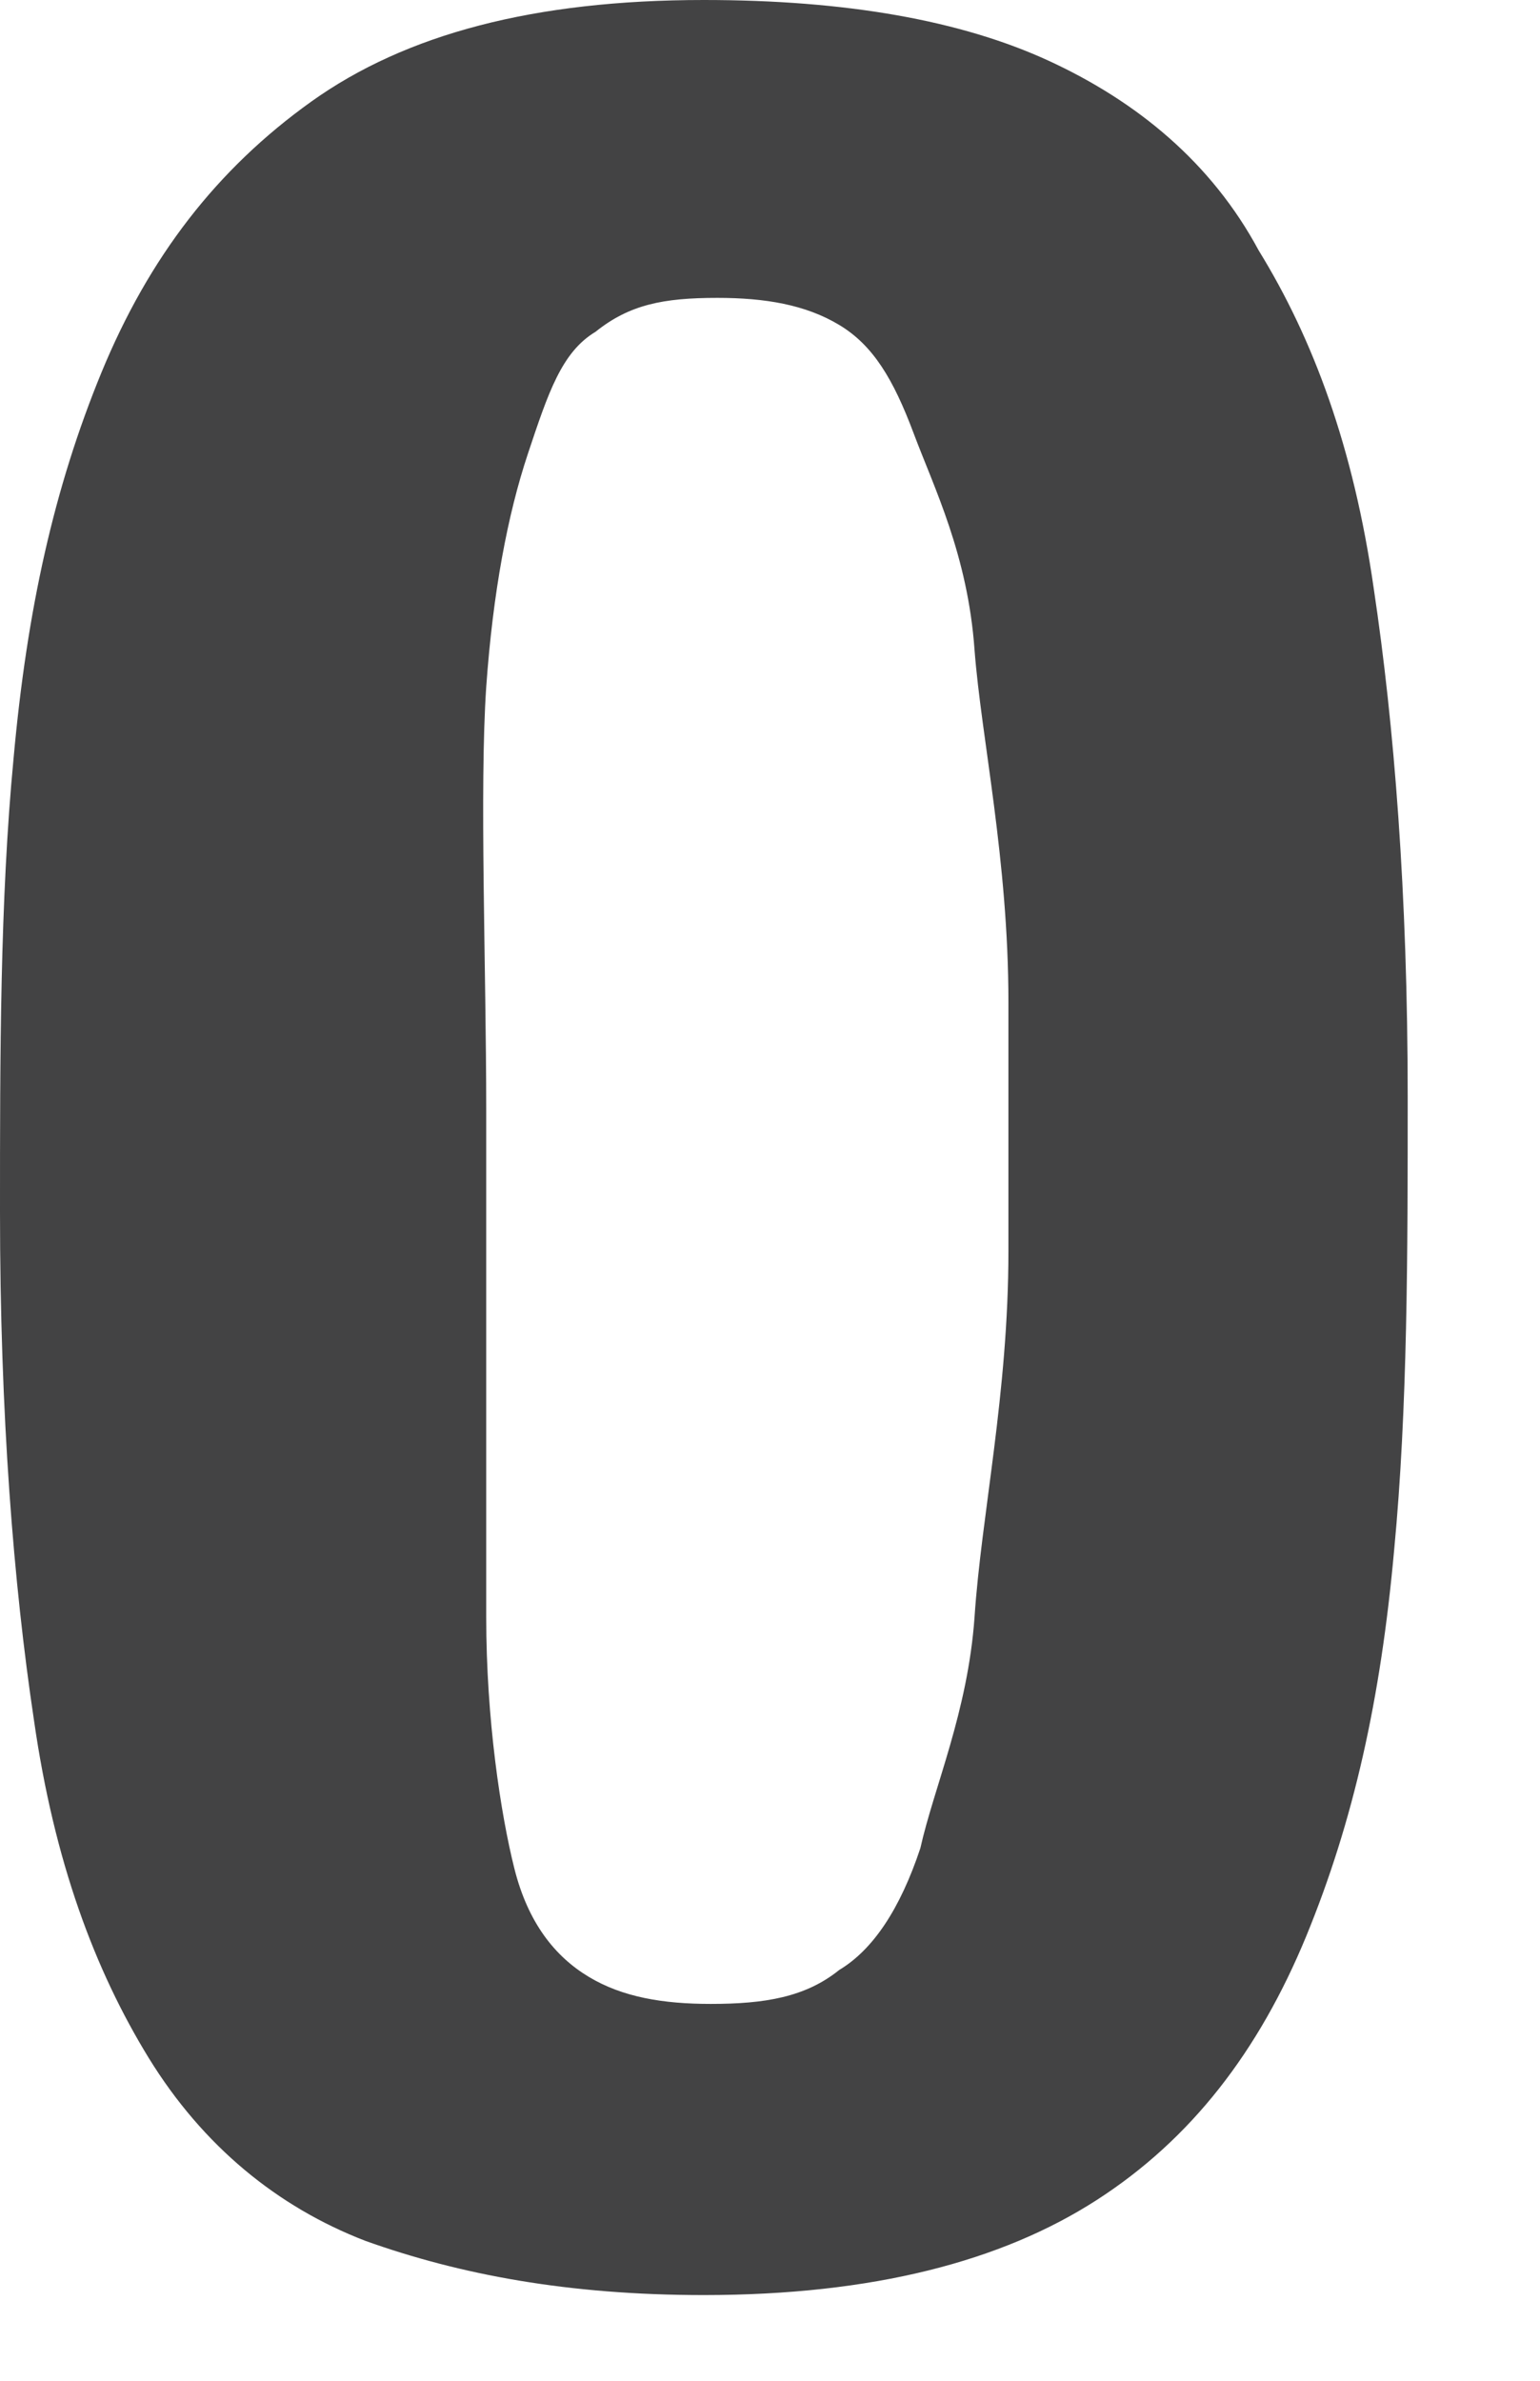 <?xml version="1.0" encoding="utf-8"?>
<svg xmlns="http://www.w3.org/2000/svg" fill="none" height="100%" overflow="visible" preserveAspectRatio="none" style="display: block;" viewBox="0 0 11 17" width="100%">
<path d="M7.493 0.435C6.864 0.145 6.043 0 5.027 0C3.819 0 2.9 0.242 2.224 0.725C1.547 1.209 1.064 1.837 0.725 2.659C0.387 3.481 0.193 4.351 0.097 5.414C-8.85298e-06 6.429 0 7.541 0 8.653C0 10.103 0.097 11.312 0.242 12.279C0.387 13.294 0.677 14.067 1.063 14.696C1.45 15.324 1.982 15.759 2.61 16.001C3.287 16.243 4.061 16.388 5.027 16.388C6.236 16.388 7.155 16.146 7.831 15.711C8.508 15.276 8.991 14.648 9.33 13.826C9.668 13.004 9.862 12.134 9.958 11.07C10.055 10.055 10.055 8.943 10.055 7.831C10.055 6.381 9.958 5.173 9.813 4.206C9.668 3.191 9.378 2.417 8.991 1.789C8.653 1.16 8.121 0.725 7.493 0.435ZM7.203 8.934C7.203 9.949 7.009 10.822 6.961 11.547C6.913 12.224 6.671 12.762 6.574 13.197C6.429 13.632 6.236 13.922 5.994 14.067C5.753 14.261 5.463 14.309 5.076 14.309C4.737 14.309 4.447 14.261 4.206 14.116C3.964 13.971 3.771 13.729 3.674 13.342C3.577 12.956 3.473 12.279 3.473 11.547C3.473 10.864 3.473 10.148 3.473 9.132V7.925C3.473 6.91 3.424 5.631 3.473 4.906C3.521 4.229 3.626 3.674 3.771 3.239C3.916 2.804 4.012 2.514 4.254 2.369C4.496 2.175 4.737 2.127 5.124 2.127C5.463 2.127 5.753 2.175 5.994 2.32C6.236 2.465 6.381 2.707 6.526 3.094C6.671 3.481 6.913 3.964 6.961 4.641C7.009 5.269 7.203 6.139 7.203 7.155V8.895V8.934Z" fill="#434344" id="Vector"/>
</svg>